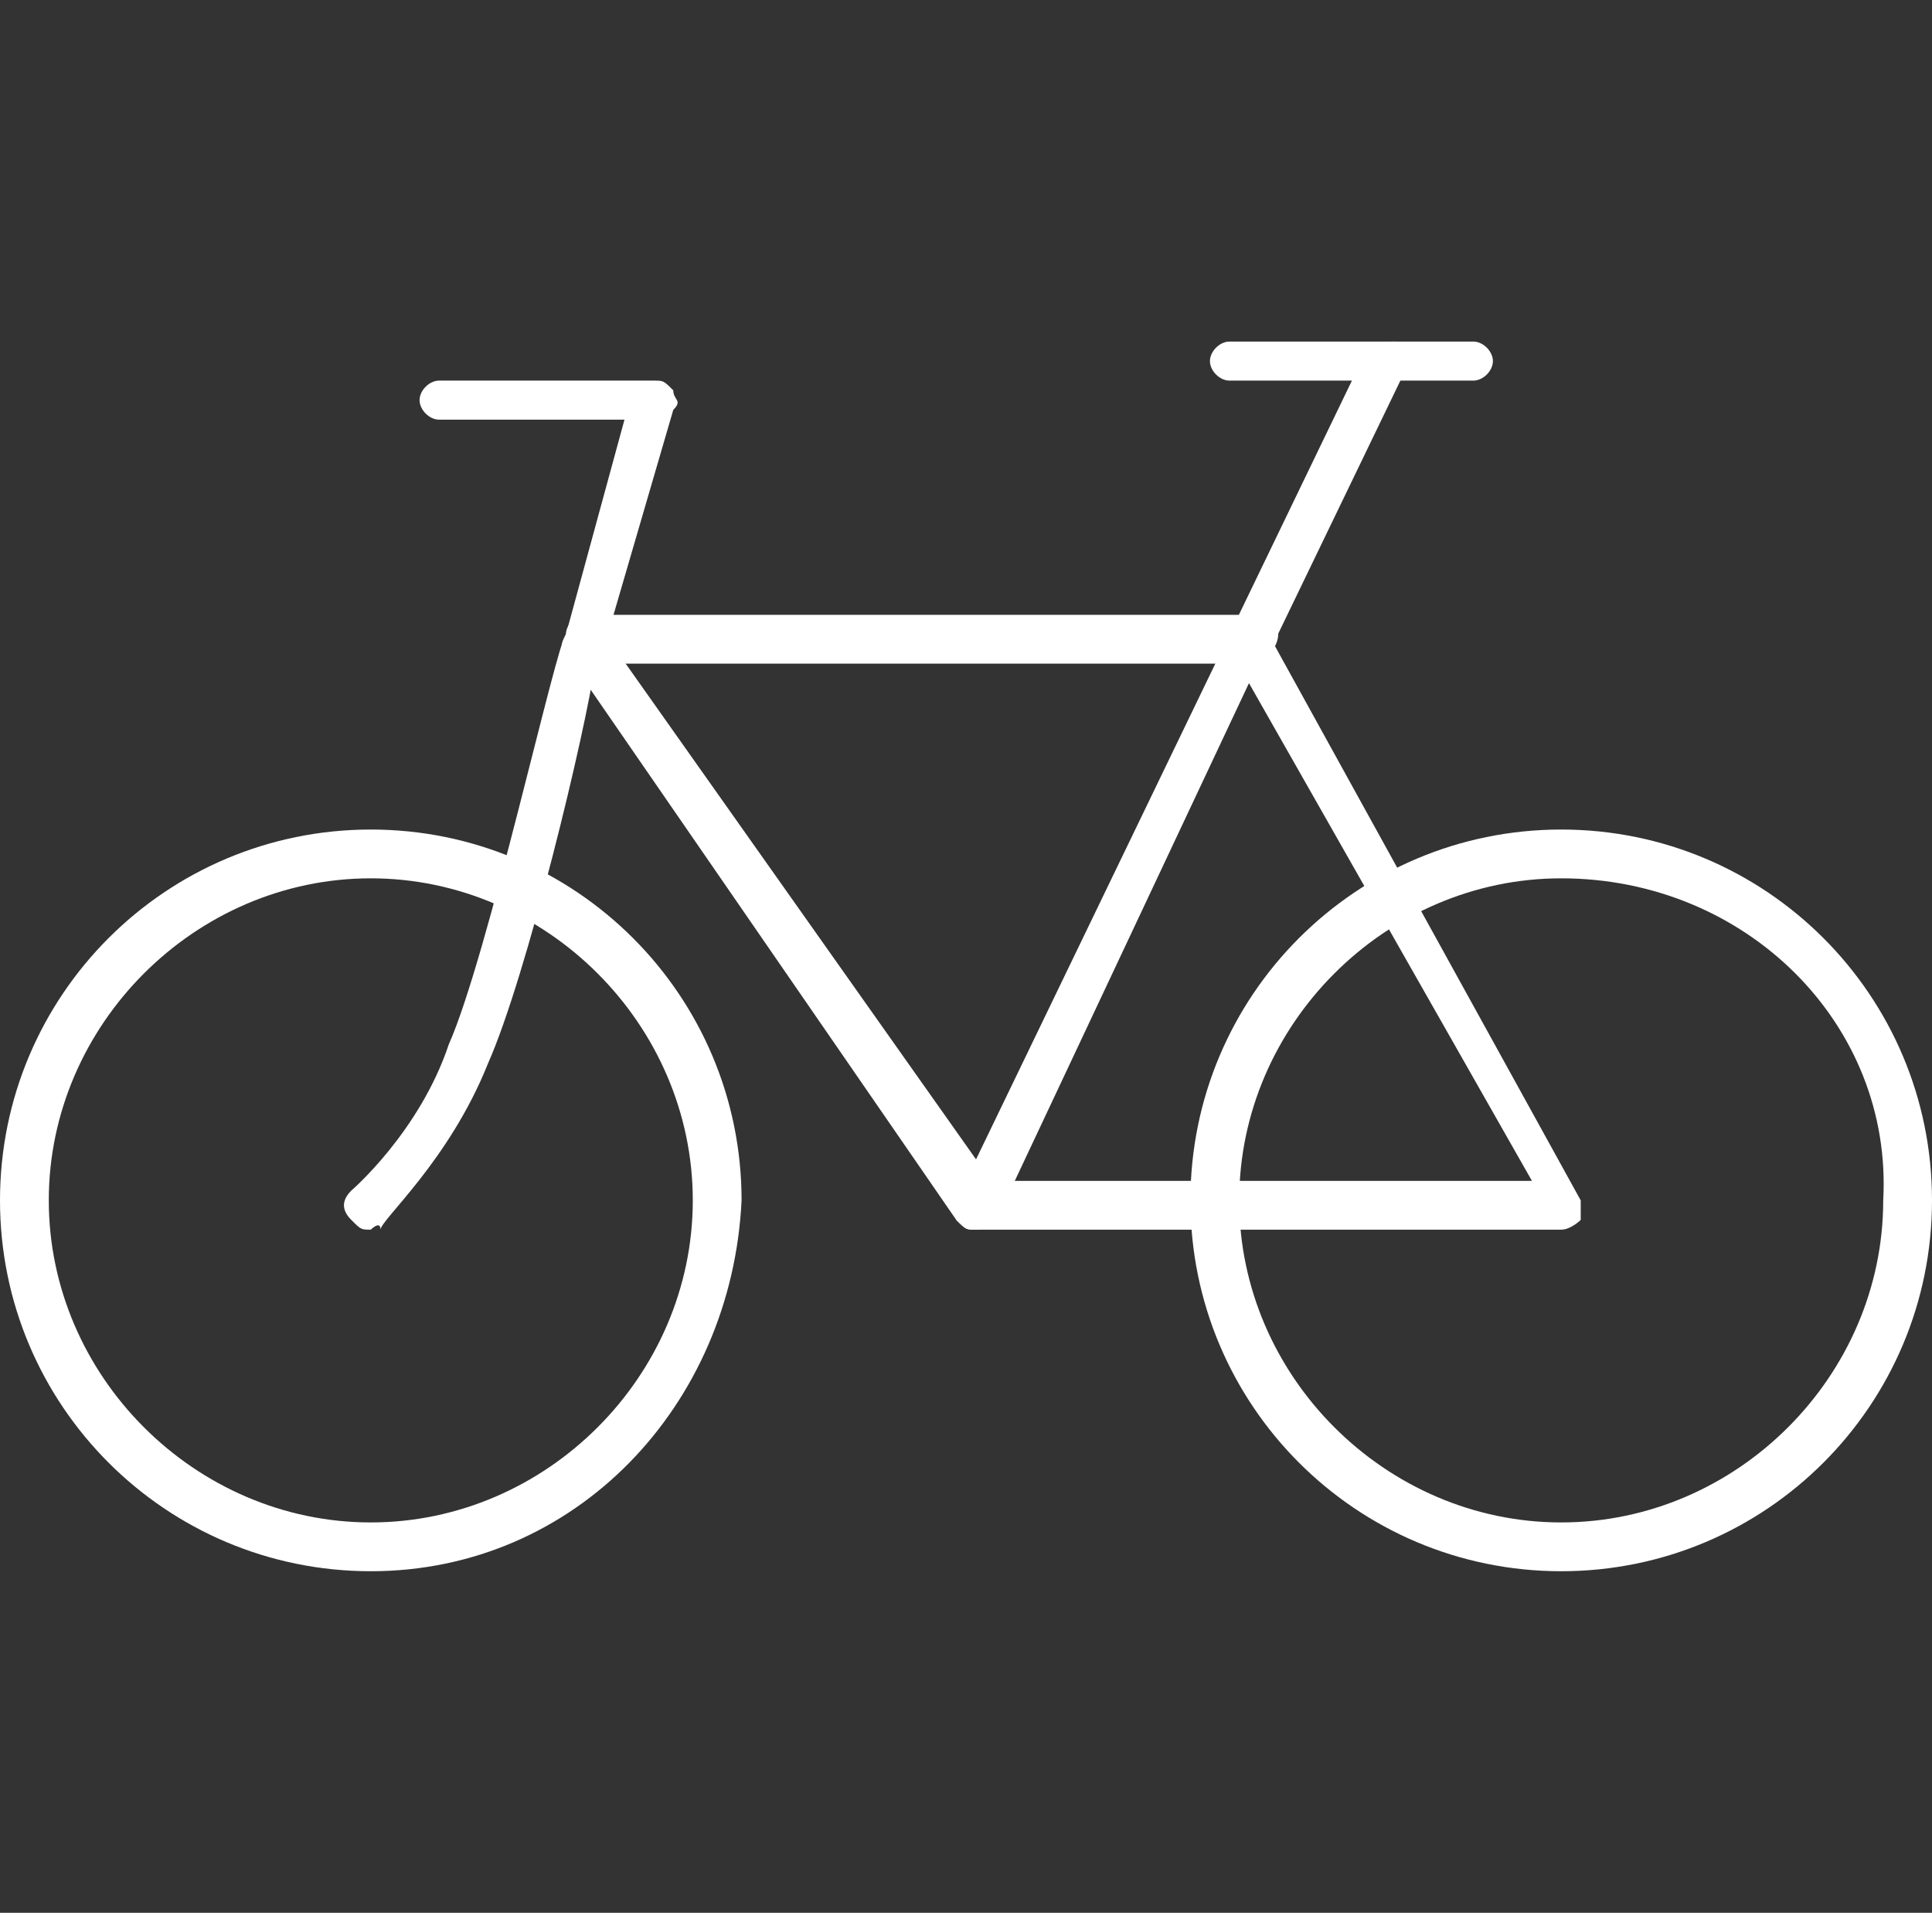 <?xml version="1.0" encoding="utf-8"?>
<!-- Generator: Adobe Illustrator 25.4.1, SVG Export Plug-In . SVG Version: 6.00 Build 0)  -->
<svg version="1.1" id="Layer_1" xmlns="http://www.w3.org/2000/svg" xmlns:xlink="http://www.w3.org/1999/xlink" x="0px" y="0px"
	 width="19.8px" height="19.6px" viewBox="0 0 19.8 19.6" style="enable-background:new 0 0 19.8 19.6;" xml:space="preserve">
<rect x="0" y="0" width="19.8" height="19.6" fill="#333333" stroke="none"/>
<style type="text/css">
	.st0{fill:#272861;}
	.st1{fill:#15BAAD;}
	.st2{fill:#1059A3;}
	.st3{fill:#10B7AA;}
	.st4{fill:#2197D1;}
	.st5{fill:#FFFFFF;}
</style>
<g>
	<g>
		<g>
			<path class="st5" d="M16,16.1c-2.1,0-3.8-1.7-3.8-3.8c0-2.1,1.7-3.8,3.8-3.8s3.8,1.7,3.8,3.8C19.8,14.4,18.1,16.1,16,16.1z M16,9
				c-1.8,0-3.3,1.5-3.3,3.3c0,1.8,1.5,3.3,3.3,3.3c1.8,0,3.3-1.5,3.3-3.3C19.4,10.5,17.9,9,16,9z"/>
		</g>
		<g>
			<path class="st5" d="M3.8,16.1c-2.1,0-3.8-1.7-3.8-3.8c0-2.1,1.7-3.8,3.8-3.8s3.8,1.7,3.8,3.8C7.5,14.4,5.9,16.1,3.8,16.1z
				 M3.8,9c-1.8,0-3.3,1.5-3.3,3.3c0,1.8,1.5,3.3,3.3,3.3s3.3-1.5,3.3-3.3C7.1,10.5,5.6,9,3.8,9z"/>
		</g>
		<g>
			<path class="st5" d="M12.8,6.8C12.8,6.8,12.8,6.8,12.8,6.8c-0.2-0.1-0.2-0.2-0.2-0.3L14,3.6c0.1-0.1,0.2-0.1,0.3-0.1
				c0.1,0.1,0.2,0.2,0.1,0.3L13,6.7C13,6.7,12.9,6.8,12.8,6.8z"/>
		</g>
		<g>
			<path class="st5" d="M16,12.6h-6c-0.1,0-0.1,0-0.2-0.1c0-0.1,0-0.1,0-0.2l2.8-5.8c0.1-0.1,0.2-0.1,0.3-0.1c0,0,0,0,0,0
				c0,0,0.1,0,0.1,0.1l3.2,5.8c0,0.1,0,0.1,0,0.2C16.2,12.5,16.1,12.6,16,12.6z M10.4,12.1h5.3L12.8,7L10.4,12.1z"/>
		</g>
		<g>
			<path class="st5" d="M3.8,12.6c-0.1,0-0.1,0-0.2-0.1c-0.1-0.1-0.1-0.2,0-0.3c0,0,0.7-0.6,1-1.5C5,9.8,5.7,6.6,5.8,6.5
				c0-0.1,0.1-0.2,0.2-0.2h6.9c0.1,0,0.2,0.1,0.2,0.2S13,6.8,12.8,6.8H6.1C6,7.5,5.4,10,5,10.9c-0.4,1-1.1,1.6-1.1,1.7
				C3.9,12.5,3.8,12.6,3.8,12.6z"/>
		</g>
		<g>
			<path class="st5" d="M15.1,3.9h-2.5c-0.1,0-0.2-0.1-0.2-0.2s0.1-0.2,0.2-0.2h2.5c0.1,0,0.2,0.1,0.2,0.2S15.2,3.9,15.1,3.9z"/>
		</g>
		<g>
			<path class="st5" d="M6,6.8C5.9,6.8,5.9,6.8,6,6.8c-0.2,0-0.2-0.2-0.2-0.3l0.6-2.2H4.5c-0.1,0-0.2-0.1-0.2-0.2s0.1-0.2,0.2-0.2
				h2.2c0.1,0,0.1,0,0.2,0.1c0,0.1,0.1,0.1,0,0.2L6.2,6.6C6.1,6.7,6.1,6.8,6,6.8z"/>
		</g>
		<g>
			<path class="st5" d="M10,12.6c-0.1,0-0.1,0-0.2-0.1L5.8,6.7c-0.1-0.1,0-0.2,0.1-0.3c0.1-0.1,0.2,0,0.3,0.1l4.1,5.8
				c0.1,0.1,0,0.2-0.1,0.3C10.1,12.5,10.1,12.6,10,12.6z"/>
		</g>
	</g>
</g>
</svg>
